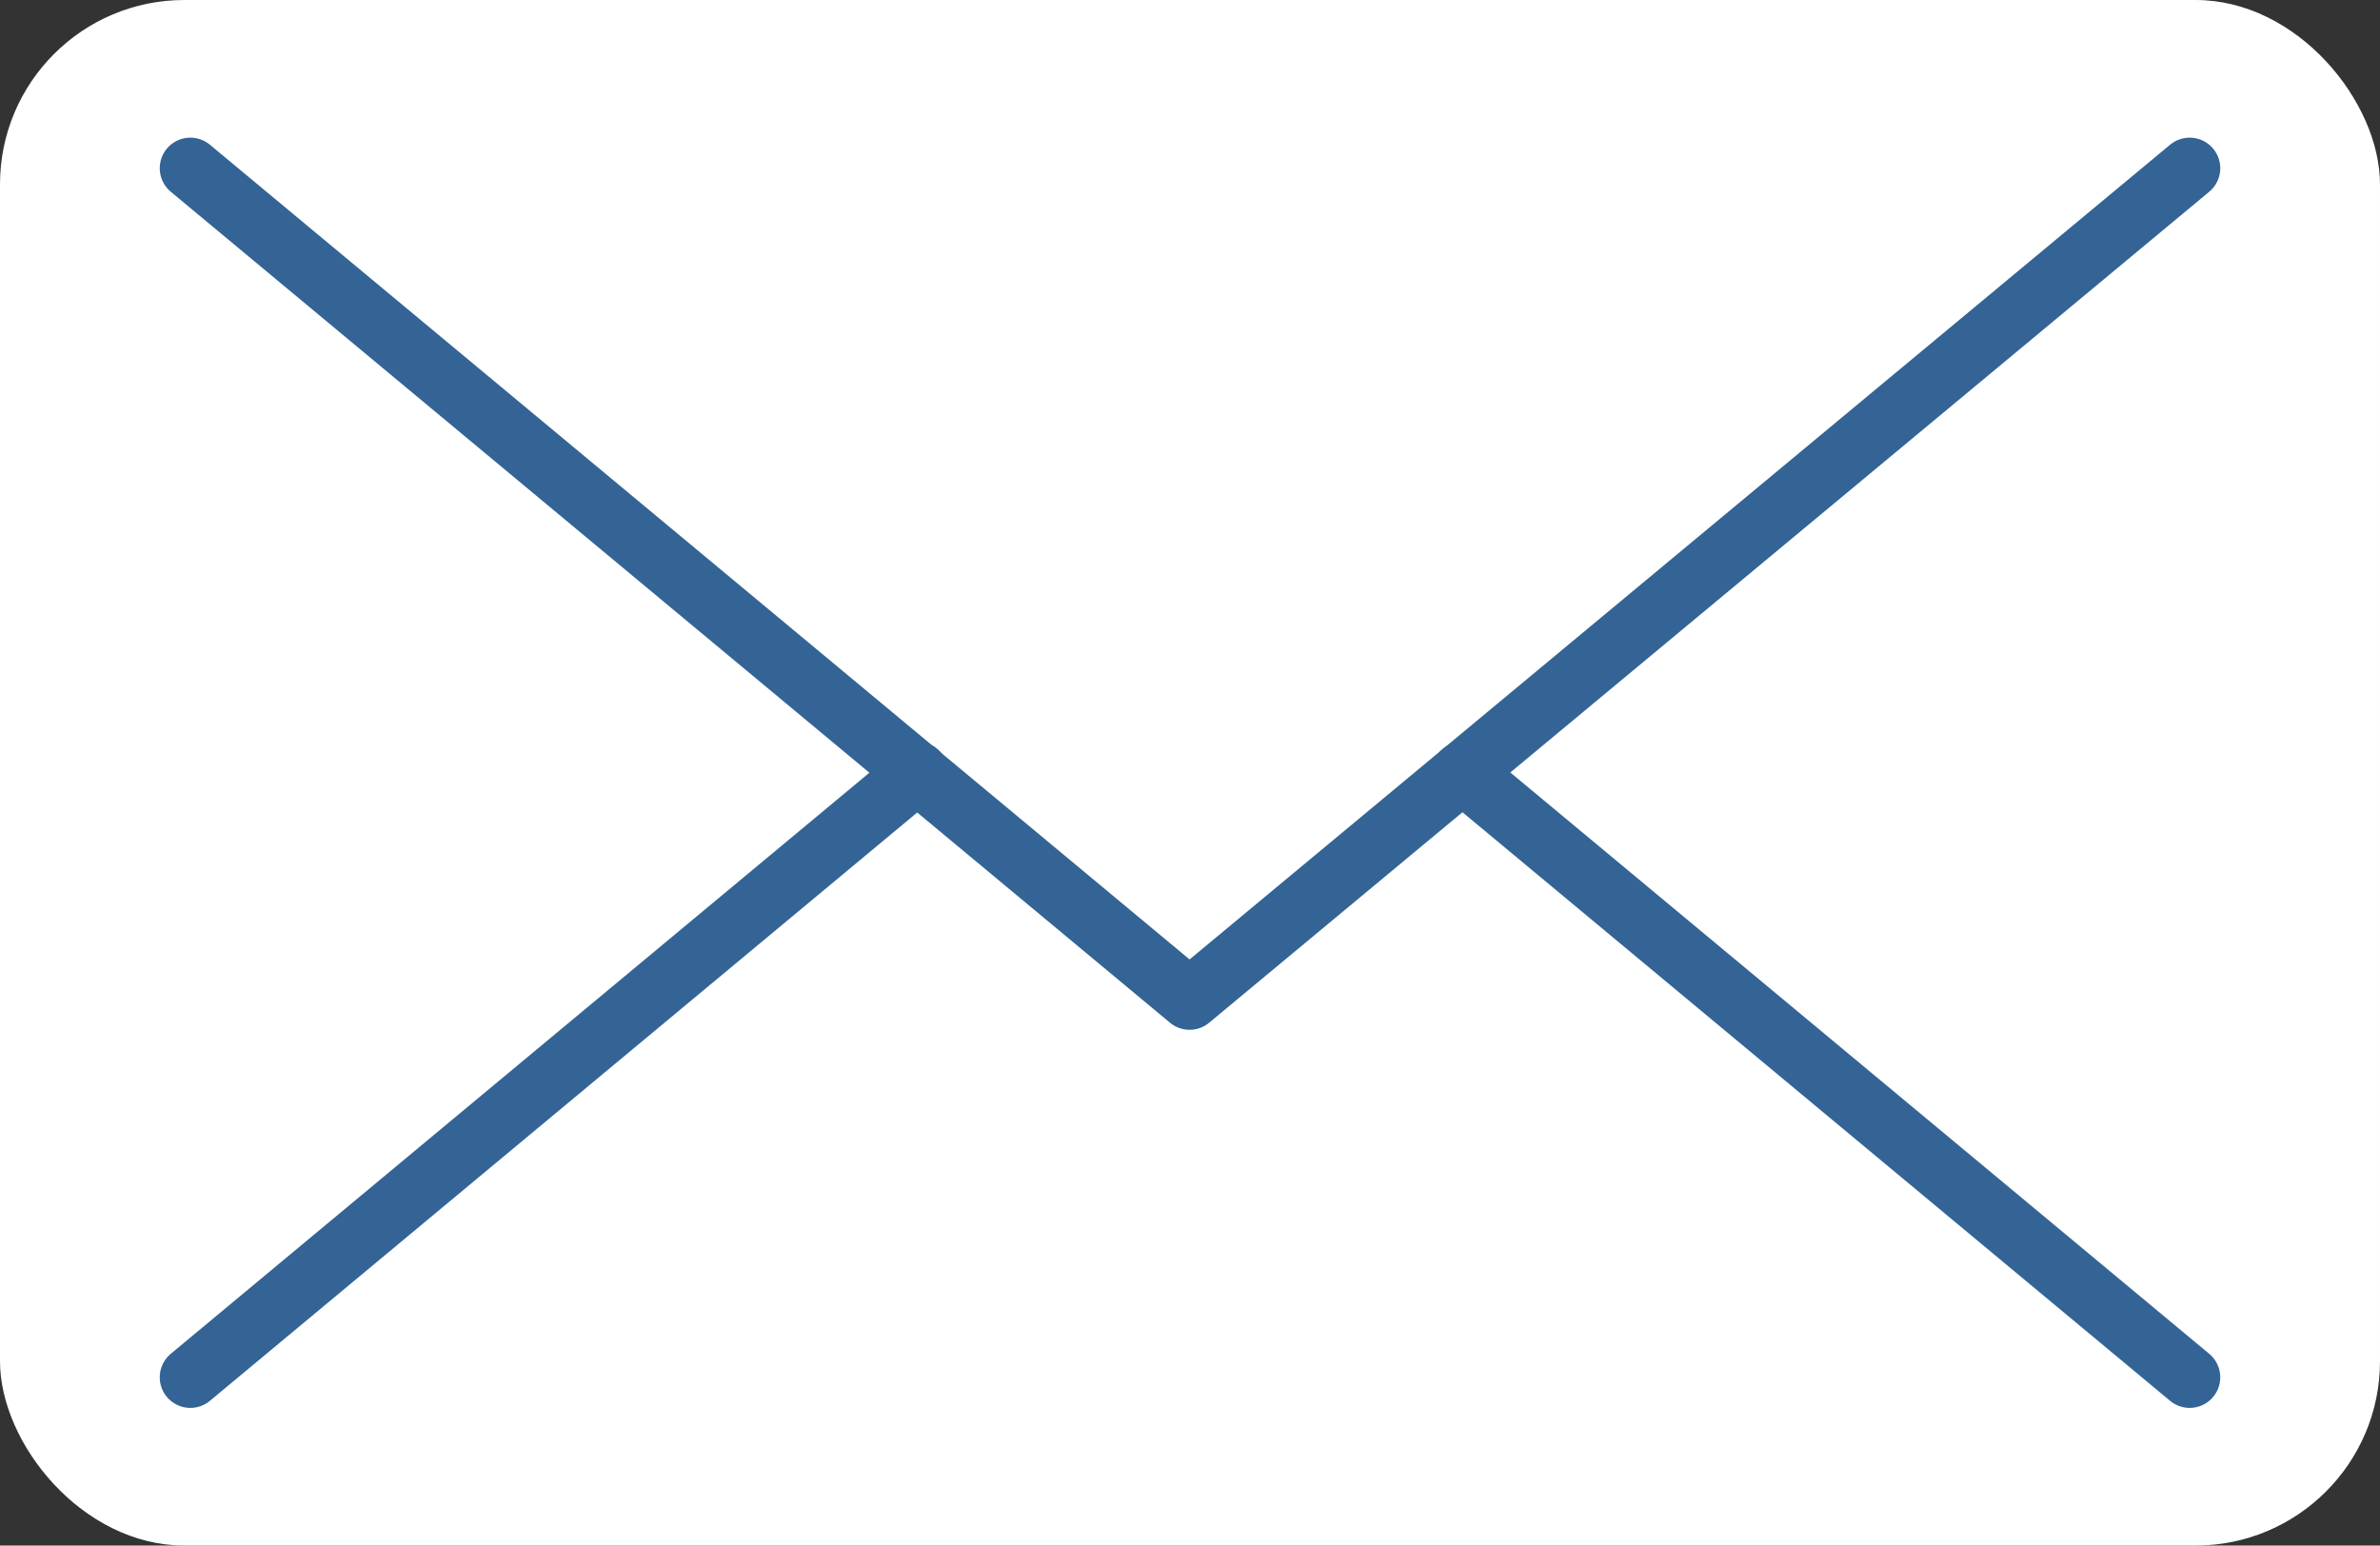 <?xml version="1.0" encoding="UTF-8"?>
<svg id="_レイヤー_2" data-name="レイヤー 2" xmlns="http://www.w3.org/2000/svg" viewBox="0 0 28.01 18.19">
  <rect x="0" y="0" width="28.01" height="18.19" fill="#333333" stroke="none"/>
  <defs>
    <style>
      .cls-1 {
        fill: none;
        stroke: #336495;
        stroke-linecap: round;
        stroke-linejoin: round;
        stroke-width: .72px;
      }

      .cls-2 {
        fill: #fff;
      }
    </style>
  </defs>
  <g id="_レイヤー_1-2" data-name="レイヤー 1">
    <g>
      <rect class="cls-2" width="28.01" height="18.19" rx="2.17" ry="2.17"/>
      <g>
        <polyline class="cls-1" points="25.77 1.98 14 11.76 2.24 1.98"/>
        <line class="cls-1" x1="17.21" y1="9.09" x2="25.77" y2="16.21"/>
        <line class="cls-1" x1="2.24" y1="16.21" x2="10.8" y2="9.09"/>
      </g>
    </g>
  </g>
</svg>